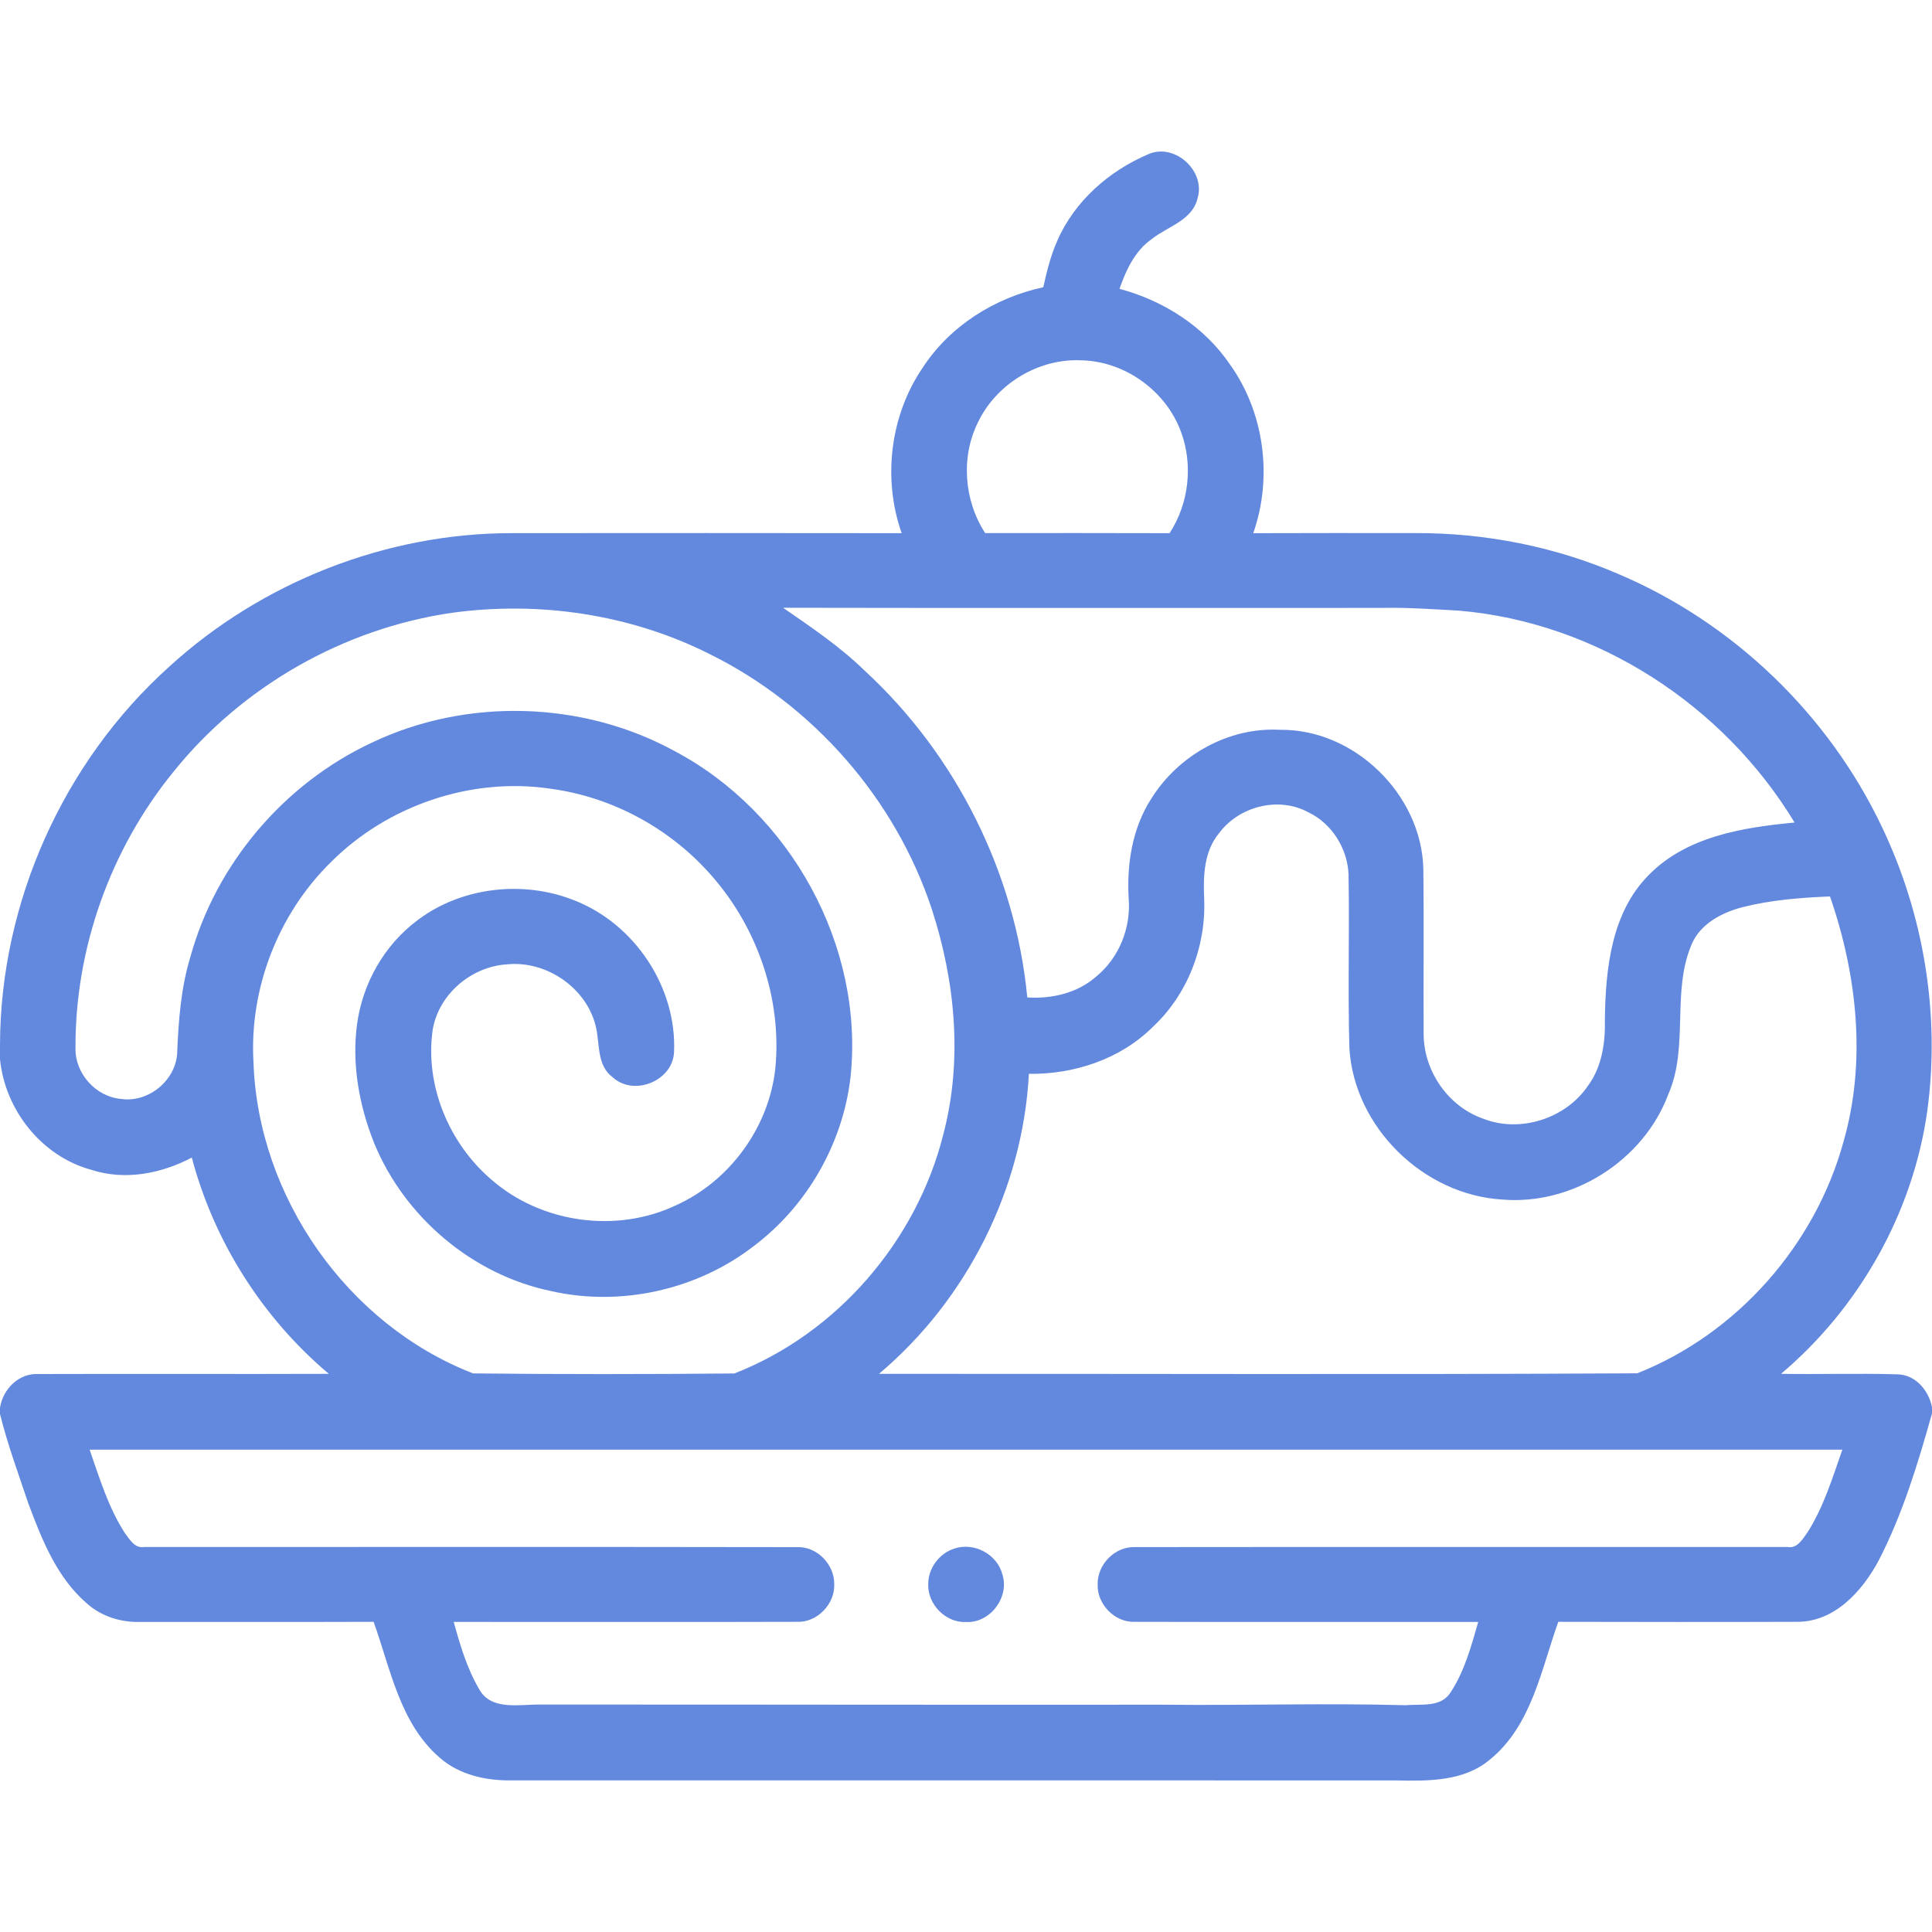 <svg width="400pt" height="400pt" viewBox="0 0 400 400" xmlns="http://www.w3.org/2000/svg"><g fill="#6389df"><path d="M218.86 49.94c3.57-8.32 10.88-14.68 19.14-18.12 5.42-2.12 11.62 3.67 9.95 9.21-1.07 4.61-6.18 5.83-9.46 8.44-3.51 2.44-5.35 6.42-6.71 10.33 9.1 2.43 17.51 7.78 22.85 15.62 7.15 9.99 8.9 23.4 4.84 34.97 11.18-.05 22.37-.02 33.55-.02 14.46-.05 28.96 2.79 42.23 8.55 23.67 10.08 43.35 29.05 54.38 52.28 8.68 18.16 12.11 38.87 9.39 58.83-2.96 21.05-14.07 40.72-30.28 54.41 8.02.13 16.06-.14 24.08.1 3.76.06 6.49 3.31 7.18 6.8v1.29c-2.91 10.38-6.07 20.82-11.03 30.44-3.41 6.39-9.21 12.83-17.05 12.71-16.43.06-32.86.03-49.29 0-3.57 9.95-5.53 21.55-14.21 28.56-5.4 4.52-12.76 4.41-19.4 4.28-61-.02-122-.02-183-.01-5.32.09-10.88-1.1-14.97-4.69-8.27-7.11-10.18-18.38-13.7-28.14-16.11.06-32.22.01-48.33.03-4 .1-8.03-1.14-11.03-3.83-6.2-5.33-9.3-13.17-12.1-20.64-2.06-6.16-4.33-12.28-5.89-18.59v-1.29c.6-3.87 3.9-7.22 7.98-6.98 20.03-.07 40.06.03 60.1-.04-13.74-11.57-23.77-27.42-28.37-44.77-6.31 3.32-13.83 4.79-20.76 2.54C8.65 239.44 1.04 229.83 0 219.3v-2.99c.07-29.49 13.11-58.56 35.02-78.27 19.17-17.52 44.93-27.67 70.93-27.66 26.91-.02 53.82-.03 80.73.01-3.98-11.31-2.4-24.37 4.37-34.29 5.63-8.65 14.94-14.47 24.95-16.63.72-3.24 1.51-6.48 2.86-9.53m-16.37 37.47c-3.61 7.22-2.9 16.22 1.48 22.96 12.73 0 25.46-.03 38.18.02 4.01-6.15 4.91-14.15 2.35-21.02-3.11-8.43-11.55-14.55-20.56-14.77-8.86-.45-17.61 4.82-21.45 12.81M93.6 126.87c-22.48 3.25-43.54 15.26-57.74 32.99-13 15.97-20.31 36.48-20.23 57.08-.16 5.26 4.19 10.14 9.43 10.58 5.63.85 11.3-3.8 11.62-9.45.27-6.73.77-13.53 2.75-20 5.31-19.25 19.39-35.81 37.47-44.27 19.59-9.38 43.62-8.75 62.69 1.66 24.05 12.69 39.35 40.34 36.51 67.49-1.58 13.78-8.99 26.73-20.07 35.06-11.71 9.06-27.51 12.57-41.95 9.29-16.25-3.37-30.32-15.3-36.61-30.62-3.1-7.75-4.66-16.28-3.55-24.61 1.14-8.5 5.69-16.51 12.62-21.62 9.08-6.83 21.82-8.24 32.32-4.06 12.55 4.87 21.33 18.05 20.69 31.55-.37 5.9-8.31 9.08-12.67 5.12-3.19-2.31-2.73-6.53-3.4-9.95-1.61-8.26-10.09-14.26-18.4-13.46-7.4.41-14.18 6.08-15.48 13.45-1.69 11.55 3.33 23.61 12.15 31.13 10.25 8.98 25.82 11.17 38.14 5.34 11.22-5.02 19.37-16.24 20.64-28.47 1.36-14.25-3.65-28.84-13.02-39.59-8.47-9.81-20.52-16.44-33.37-18.19-16.48-2.52-33.89 3.41-45.64 15.19-10.9 10.69-16.9 26.16-16.02 41.41.94 27.88 19.43 54.32 45.47 64.43 18.02.19 36.08.18 54.1.01 21.22-8.28 37.7-27.41 43.24-49.45 4.06-15.35 2.5-31.77-2.39-46.74-7.54-22.79-24.55-42.2-46.07-52.8-16.34-8.2-35.17-10.97-53.23-8.5m68.53-1.04c5.85 4.05 11.8 8.04 16.91 13.04 18.95 17.45 31.19 41.98 33.65 67.64 5.1.33 10.44-.92 14.32-4.37 4.7-3.87 7.16-10.05 6.67-16.09-.41-7.17.73-14.59 4.69-20.71 5.58-8.96 16-14.84 26.64-14.24 15.44-.2 29.34 13.45 29.68 28.84.14 11.37-.01 22.74.06 34.11-.01 7.65 5.06 15.04 12.32 17.56 7.69 3.02 17.11-.02 21.72-6.84 2.9-3.94 3.6-8.97 3.48-13.74.15-10.38 1.32-21.96 8.97-29.75 7.84-8.1 19.59-9.98 30.31-10.98-14.71-24.34-41.01-41.46-69.47-43.87-5.35-.29-10.7-.69-16.06-.57-41.29-.01-82.59.05-123.89-.03m90.32 46.6c-3.19 3.78-3.35 8.92-3.14 13.62.42 9.85-3.41 19.84-10.65 26.58-6.72 6.67-16.28 9.82-25.64 9.7-1.26 23.8-12.82 46.77-31.04 62.11 52.33-.04 104.67.18 156.99-.11 20.63-8.17 36.82-26.52 42.69-47.9 4.81-16.67 2.83-34.62-2.78-50.83-6.08.25-12.2.72-18.1 2.22-4.27 1.11-8.68 3.39-10.52 7.64-4.26 9.9-.53 21.21-4.85 31.09-5.12 13.73-19.82 23.05-34.43 21.8-16.27-.99-30.6-14.95-31.6-31.29-.35-12.02.04-24.06-.18-36.09-.24-5.36-3.5-10.53-8.39-12.83-6.13-3.29-14.24-1.2-18.36 4.29M18.56 300.14c2.02 5.84 3.85 11.85 7.19 17.11 1.01 1.34 2.09 3.39 4.11 3.04 45.06.01 90.13-.05 135.19.03 4.1-.17 7.71 3.59 7.67 7.63.18 4.12-3.51 7.99-7.66 7.83-23.71.07-47.41.01-71.12.02 1.31 4.78 2.74 9.62 5.26 13.92 2.51 4.57 8.49 3.1 12.78 3.19 43.03-.02 86.04.08 129.05.03 16.66.19 33.33-.36 50 .11 3.19-.3 7.34.54 9.32-2.7 2.88-4.38 4.26-9.55 5.7-14.54-23.71-.03-47.43.04-71.14-.03-4.11.16-7.79-3.65-7.65-7.72-.13-4.14 3.6-7.94 7.76-7.75 45.02-.05 90.04-.01 135.07-.02 2.07.38 3.16-1.72 4.18-3.1 3.31-5.24 5.13-11.24 7.17-17.05H18.56z"/><path d="M197.5 320.64c4.13-1.44 8.98 1.13 10.05 5.38 1.48 4.71-2.6 10.08-7.55 9.8-4.21.2-7.99-3.69-7.82-7.86-.01-3.24 2.25-6.31 5.32-7.32z"/></g></svg>
